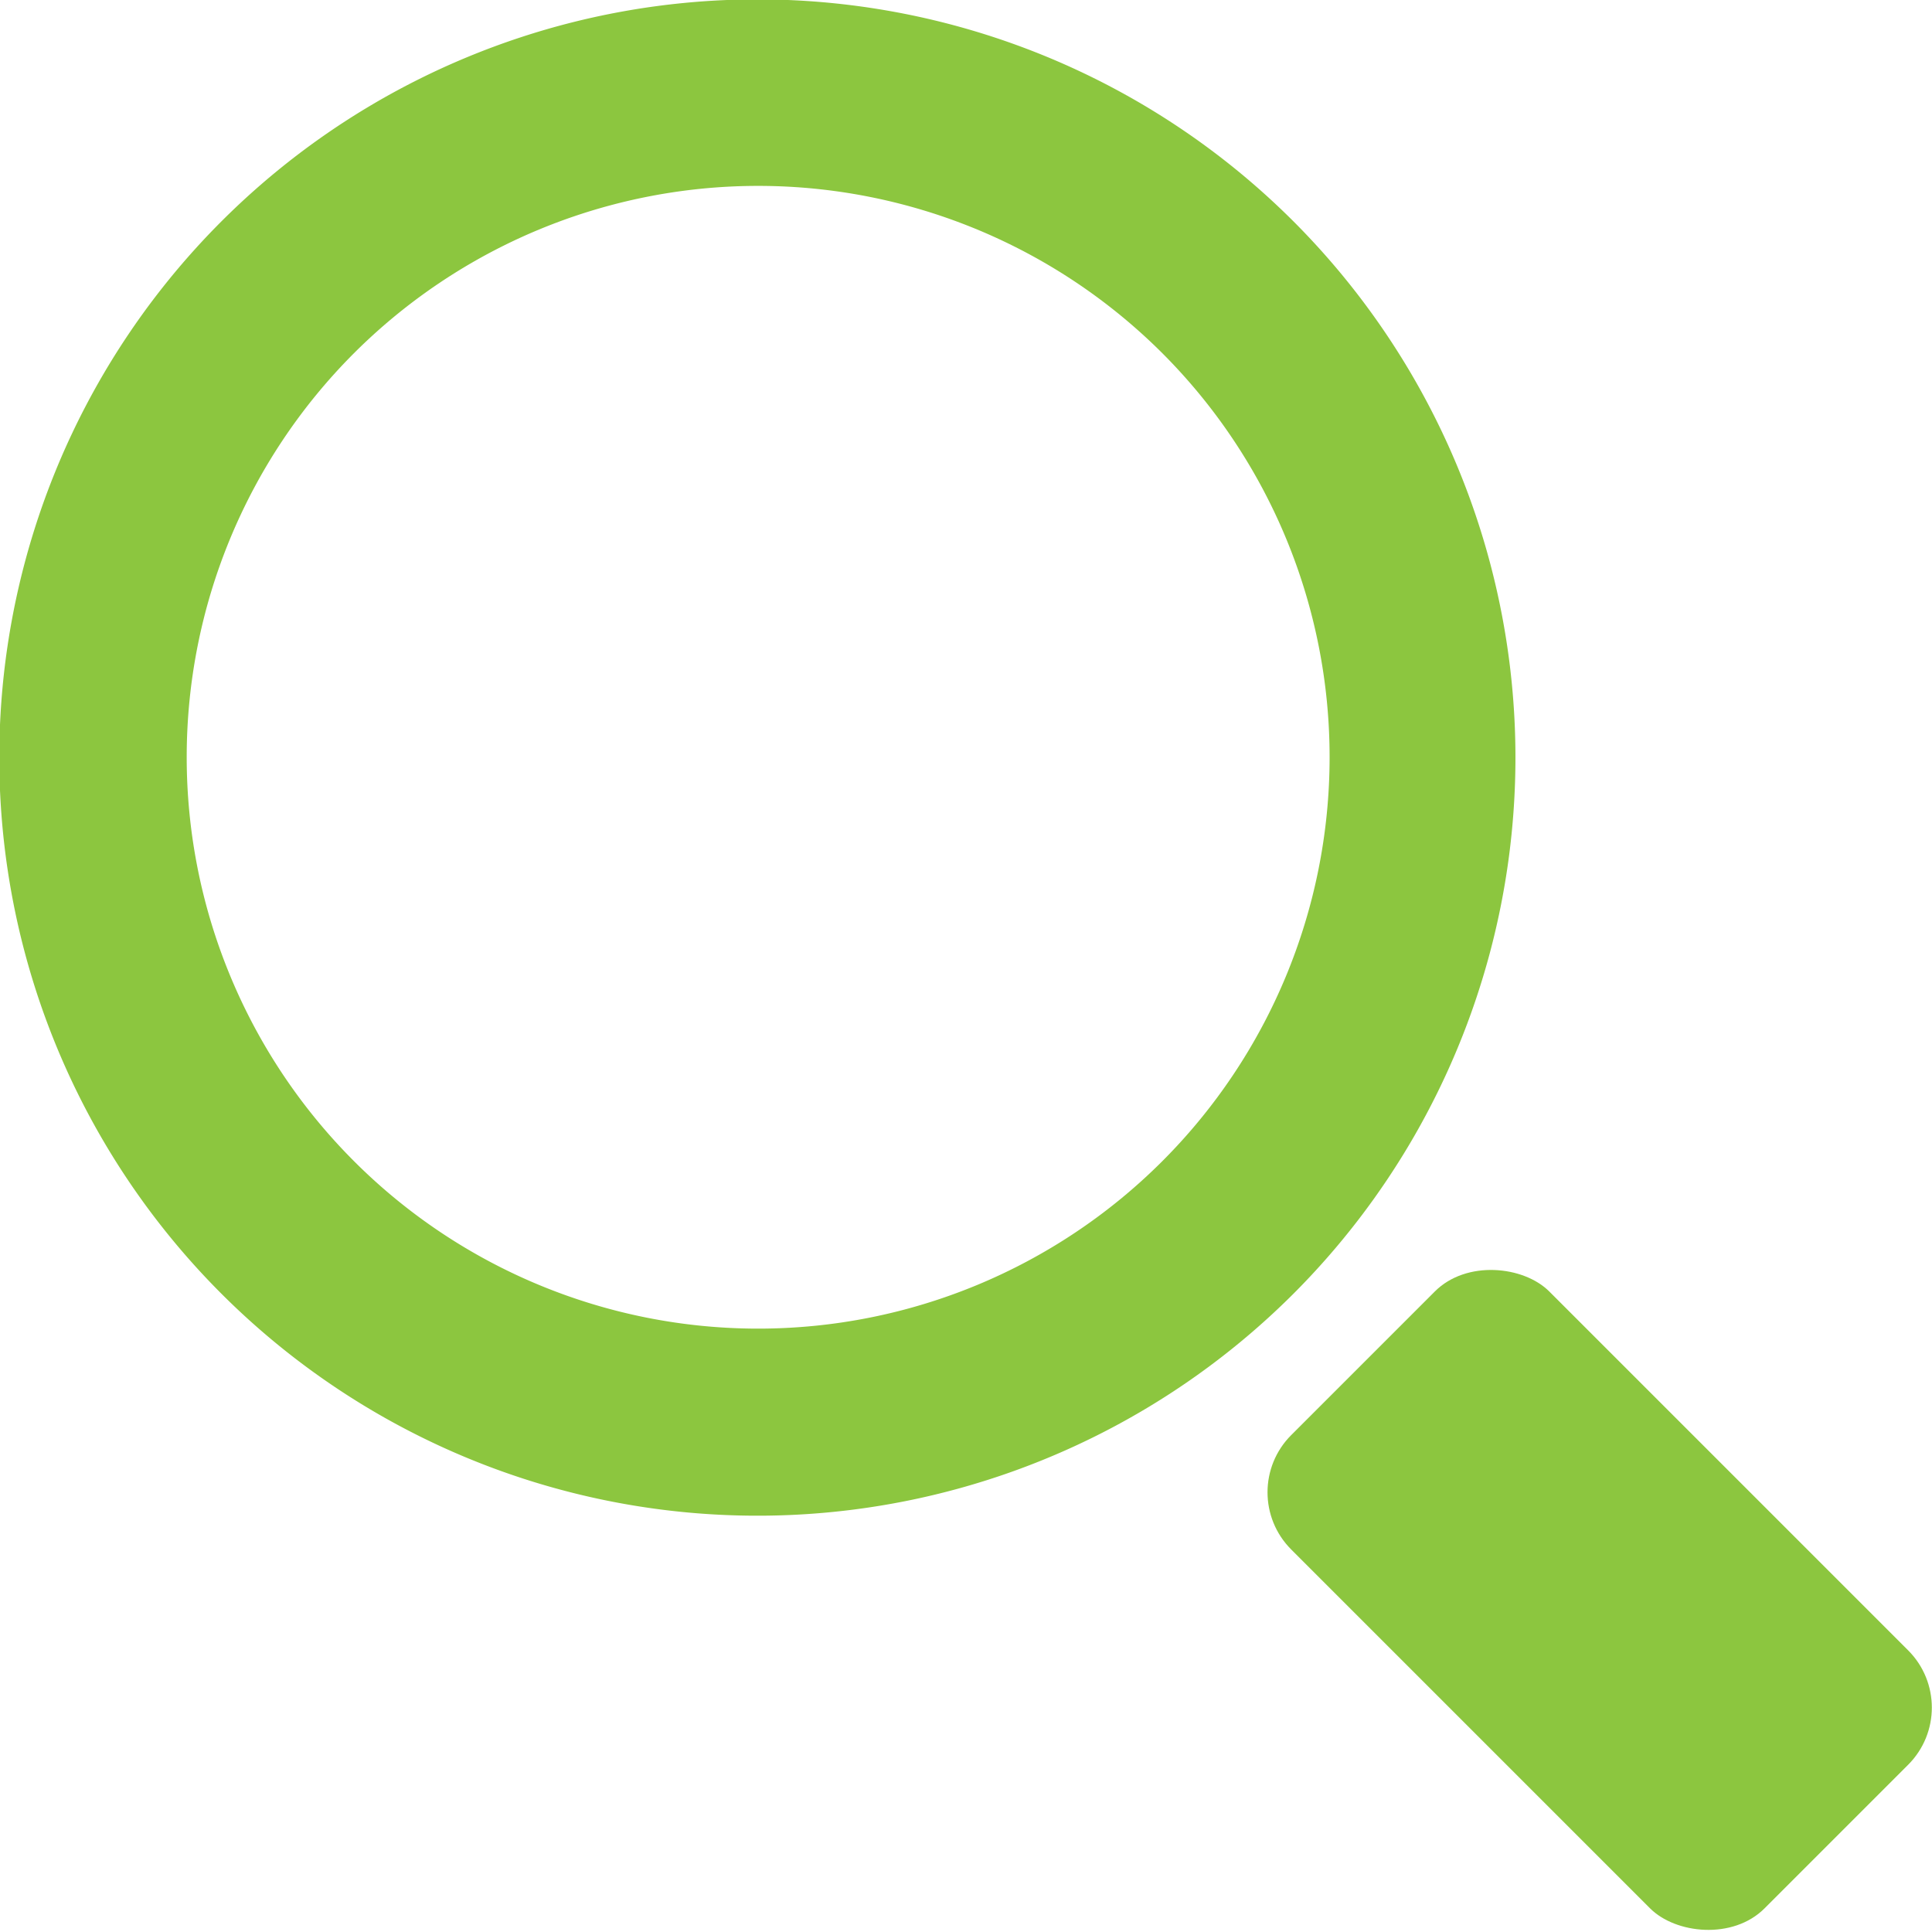<?xml version="1.0" encoding="UTF-8"?> <svg xmlns="http://www.w3.org/2000/svg" id="Layer_1" data-name="Layer 1" viewBox="0 0 95.51 95.51"><defs><style>.cls-1{fill:#8cc63f;}</style></defs><path class="cls-1" d="M66.2,66.2a37.48,37.48,0,1,1,0-53A37.5,37.5,0,0,1,66.2,66.2ZM19.73,19.73a28.25,28.25,0,1,0,40,0A28.27,28.27,0,0,0,19.73,19.73Z" transform="translate(-2.25 -2.25)"></path><rect class="cls-1" x="72.31" y="64.79" width="18.04" height="33.09" rx="4" transform="translate(-35.94 79.09) rotate(-45)"></rect></svg> 